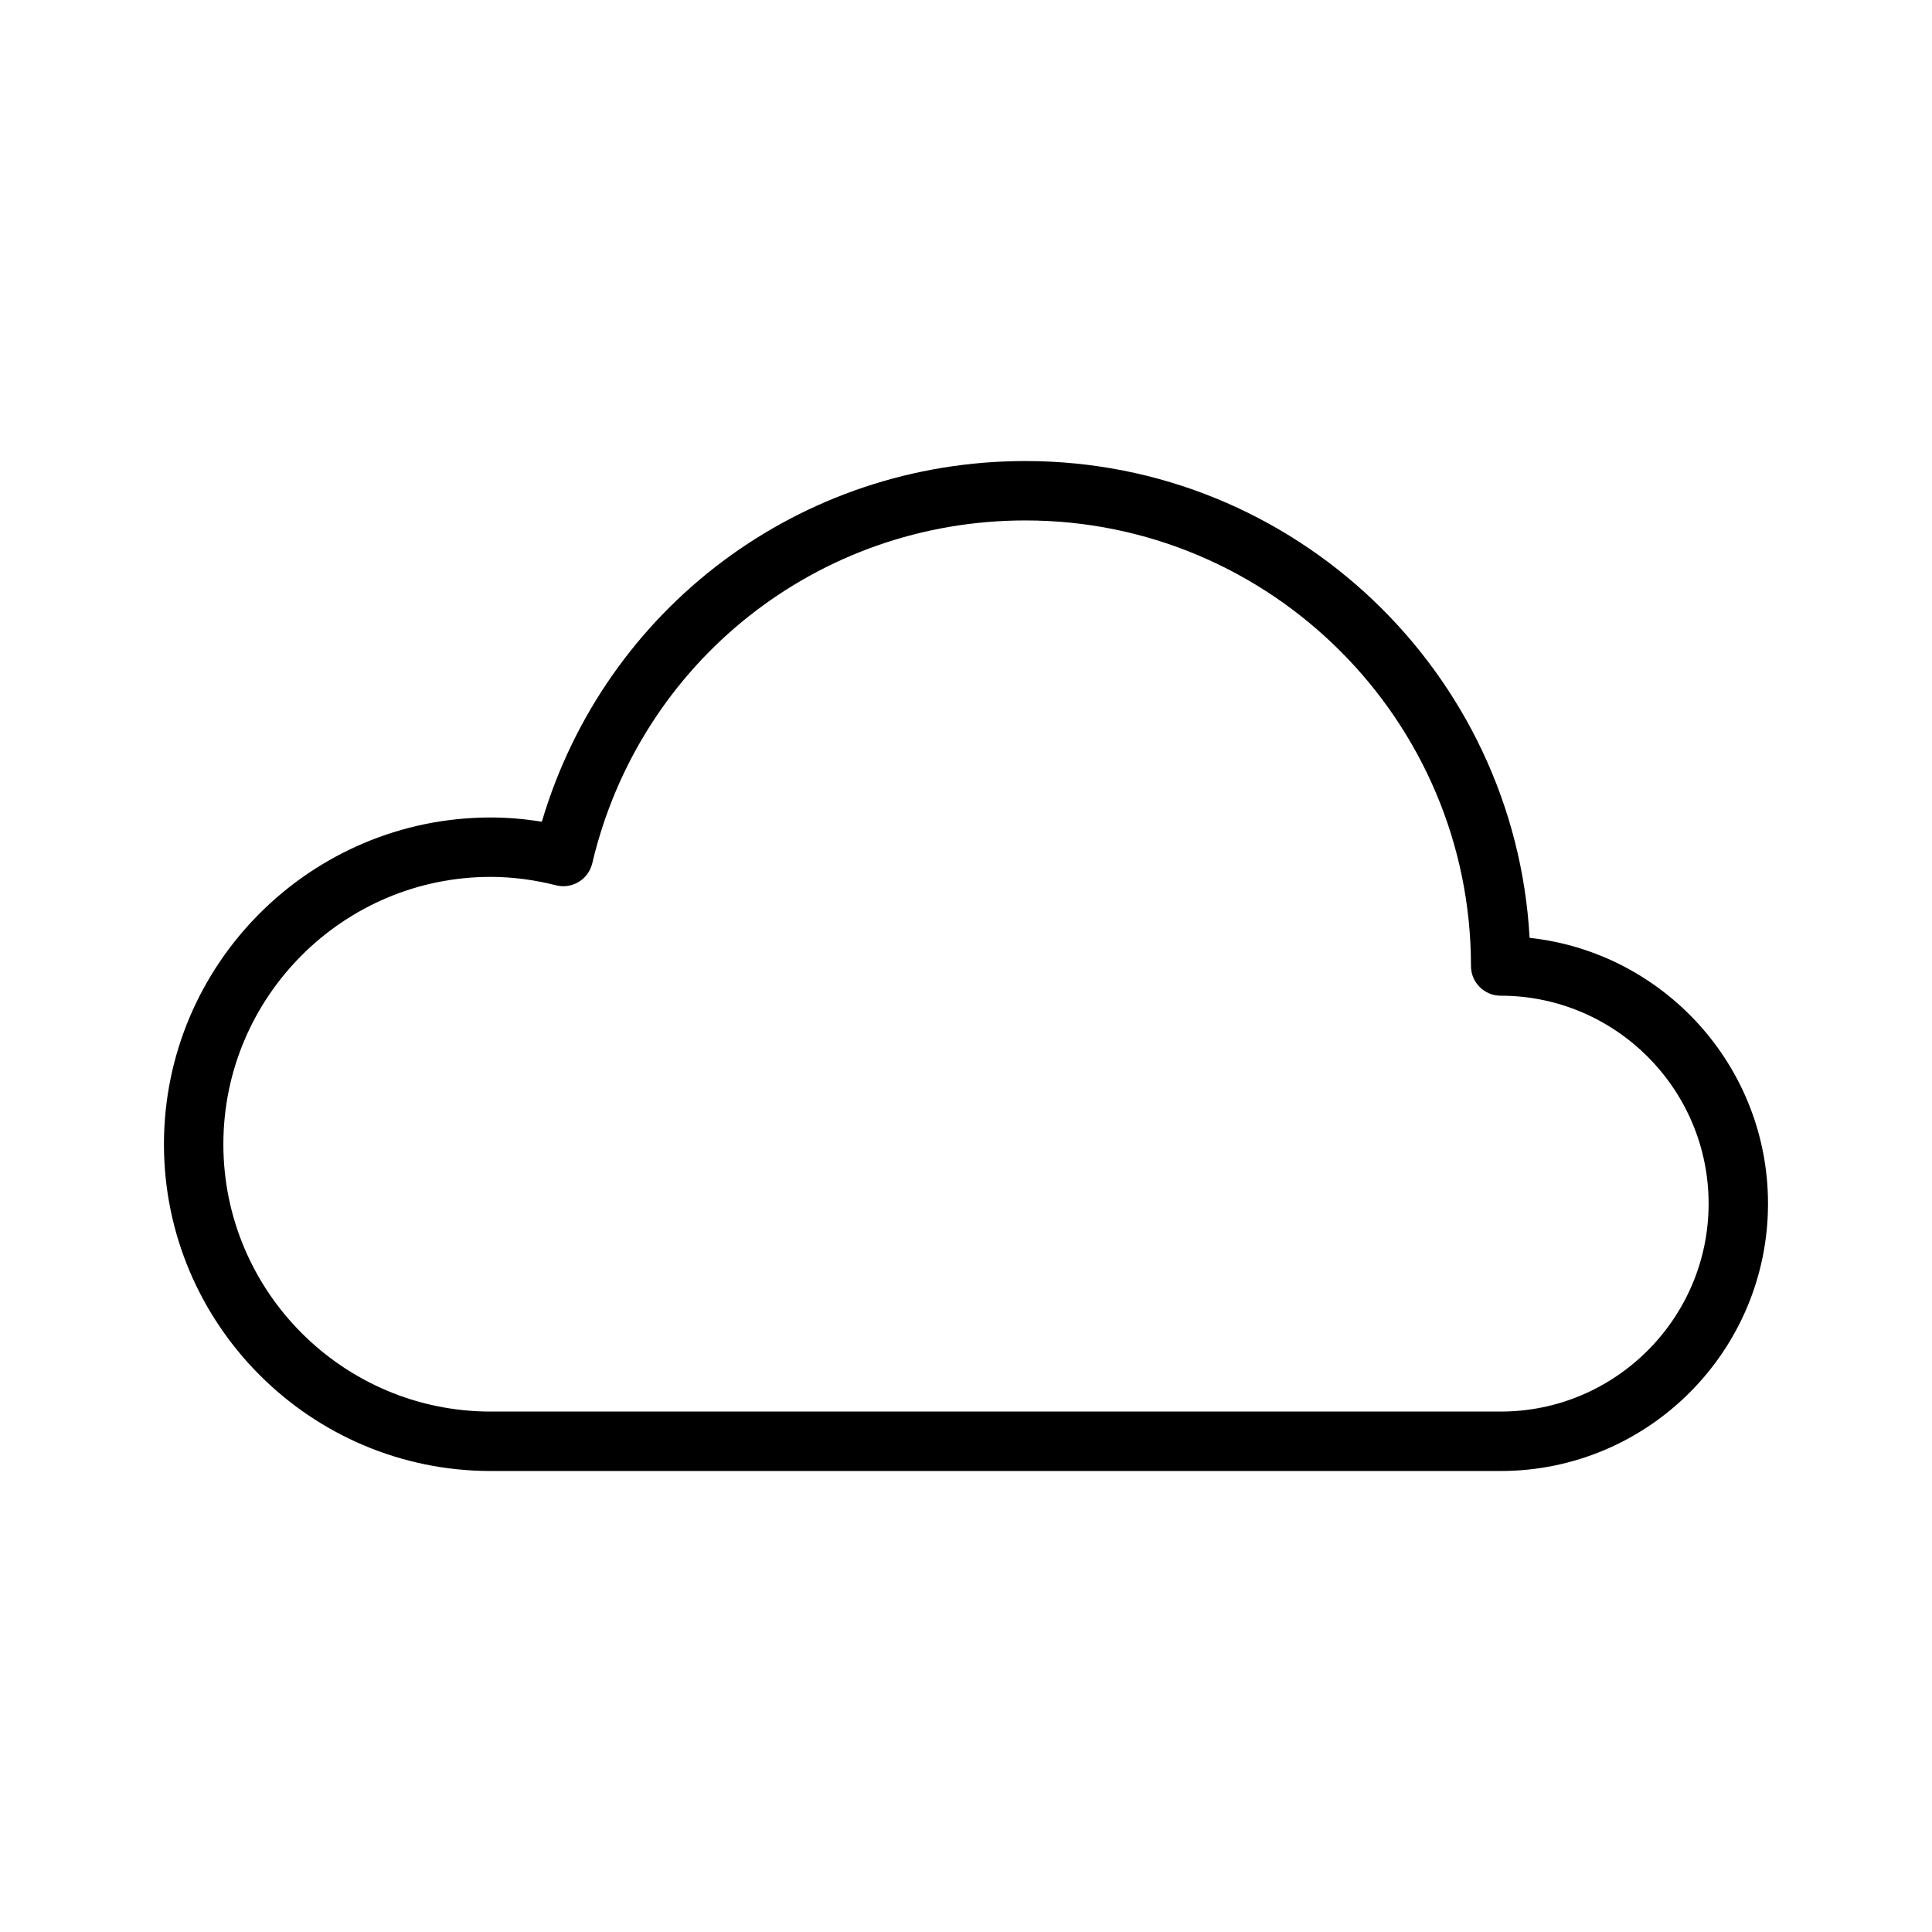 <?xml version="1.0" encoding="UTF-8"?>
<!-- Uploaded to: ICON Repo, www.iconrepo.com, Generator: ICON Repo Mixer Tools -->
<svg fill="#000000" width="800px" height="800px" version="1.1" viewBox="144 144 512 512" xmlns="http://www.w3.org/2000/svg">
 <path d="m549.36 392.54c-3.891-70.328-62.332-126.36-133.62-126.36-59.719 0-111.37 38.926-128.15 95.59-4.566-0.75-9.102-1.129-13.547-1.129-47.746 0-86.594 38.852-86.594 86.594 0 47.742 38.848 86.594 86.594 86.594h267.65c39.07 0 70.848-31.781 70.848-70.848 0-36.48-27.711-66.598-63.18-70.441zm-7.668 125.54h-267.65c-39.062 0-70.848-31.781-70.848-70.848 0-39.07 31.789-70.848 70.848-70.848 5.613 0 11.438 0.746 17.32 2.227 2.055 0.535 4.211 0.188 6.016-0.906 1.801-1.094 3.086-2.867 3.574-4.922 12.629-53.496 59.84-90.863 114.79-90.863 65.109 0 118.08 52.973 118.08 118.08 0 4.344 3.519 7.871 7.871 7.871 30.379 0 55.105 24.727 55.105 55.105 0 30.375-24.727 55.102-55.105 55.102z"/>
</svg>